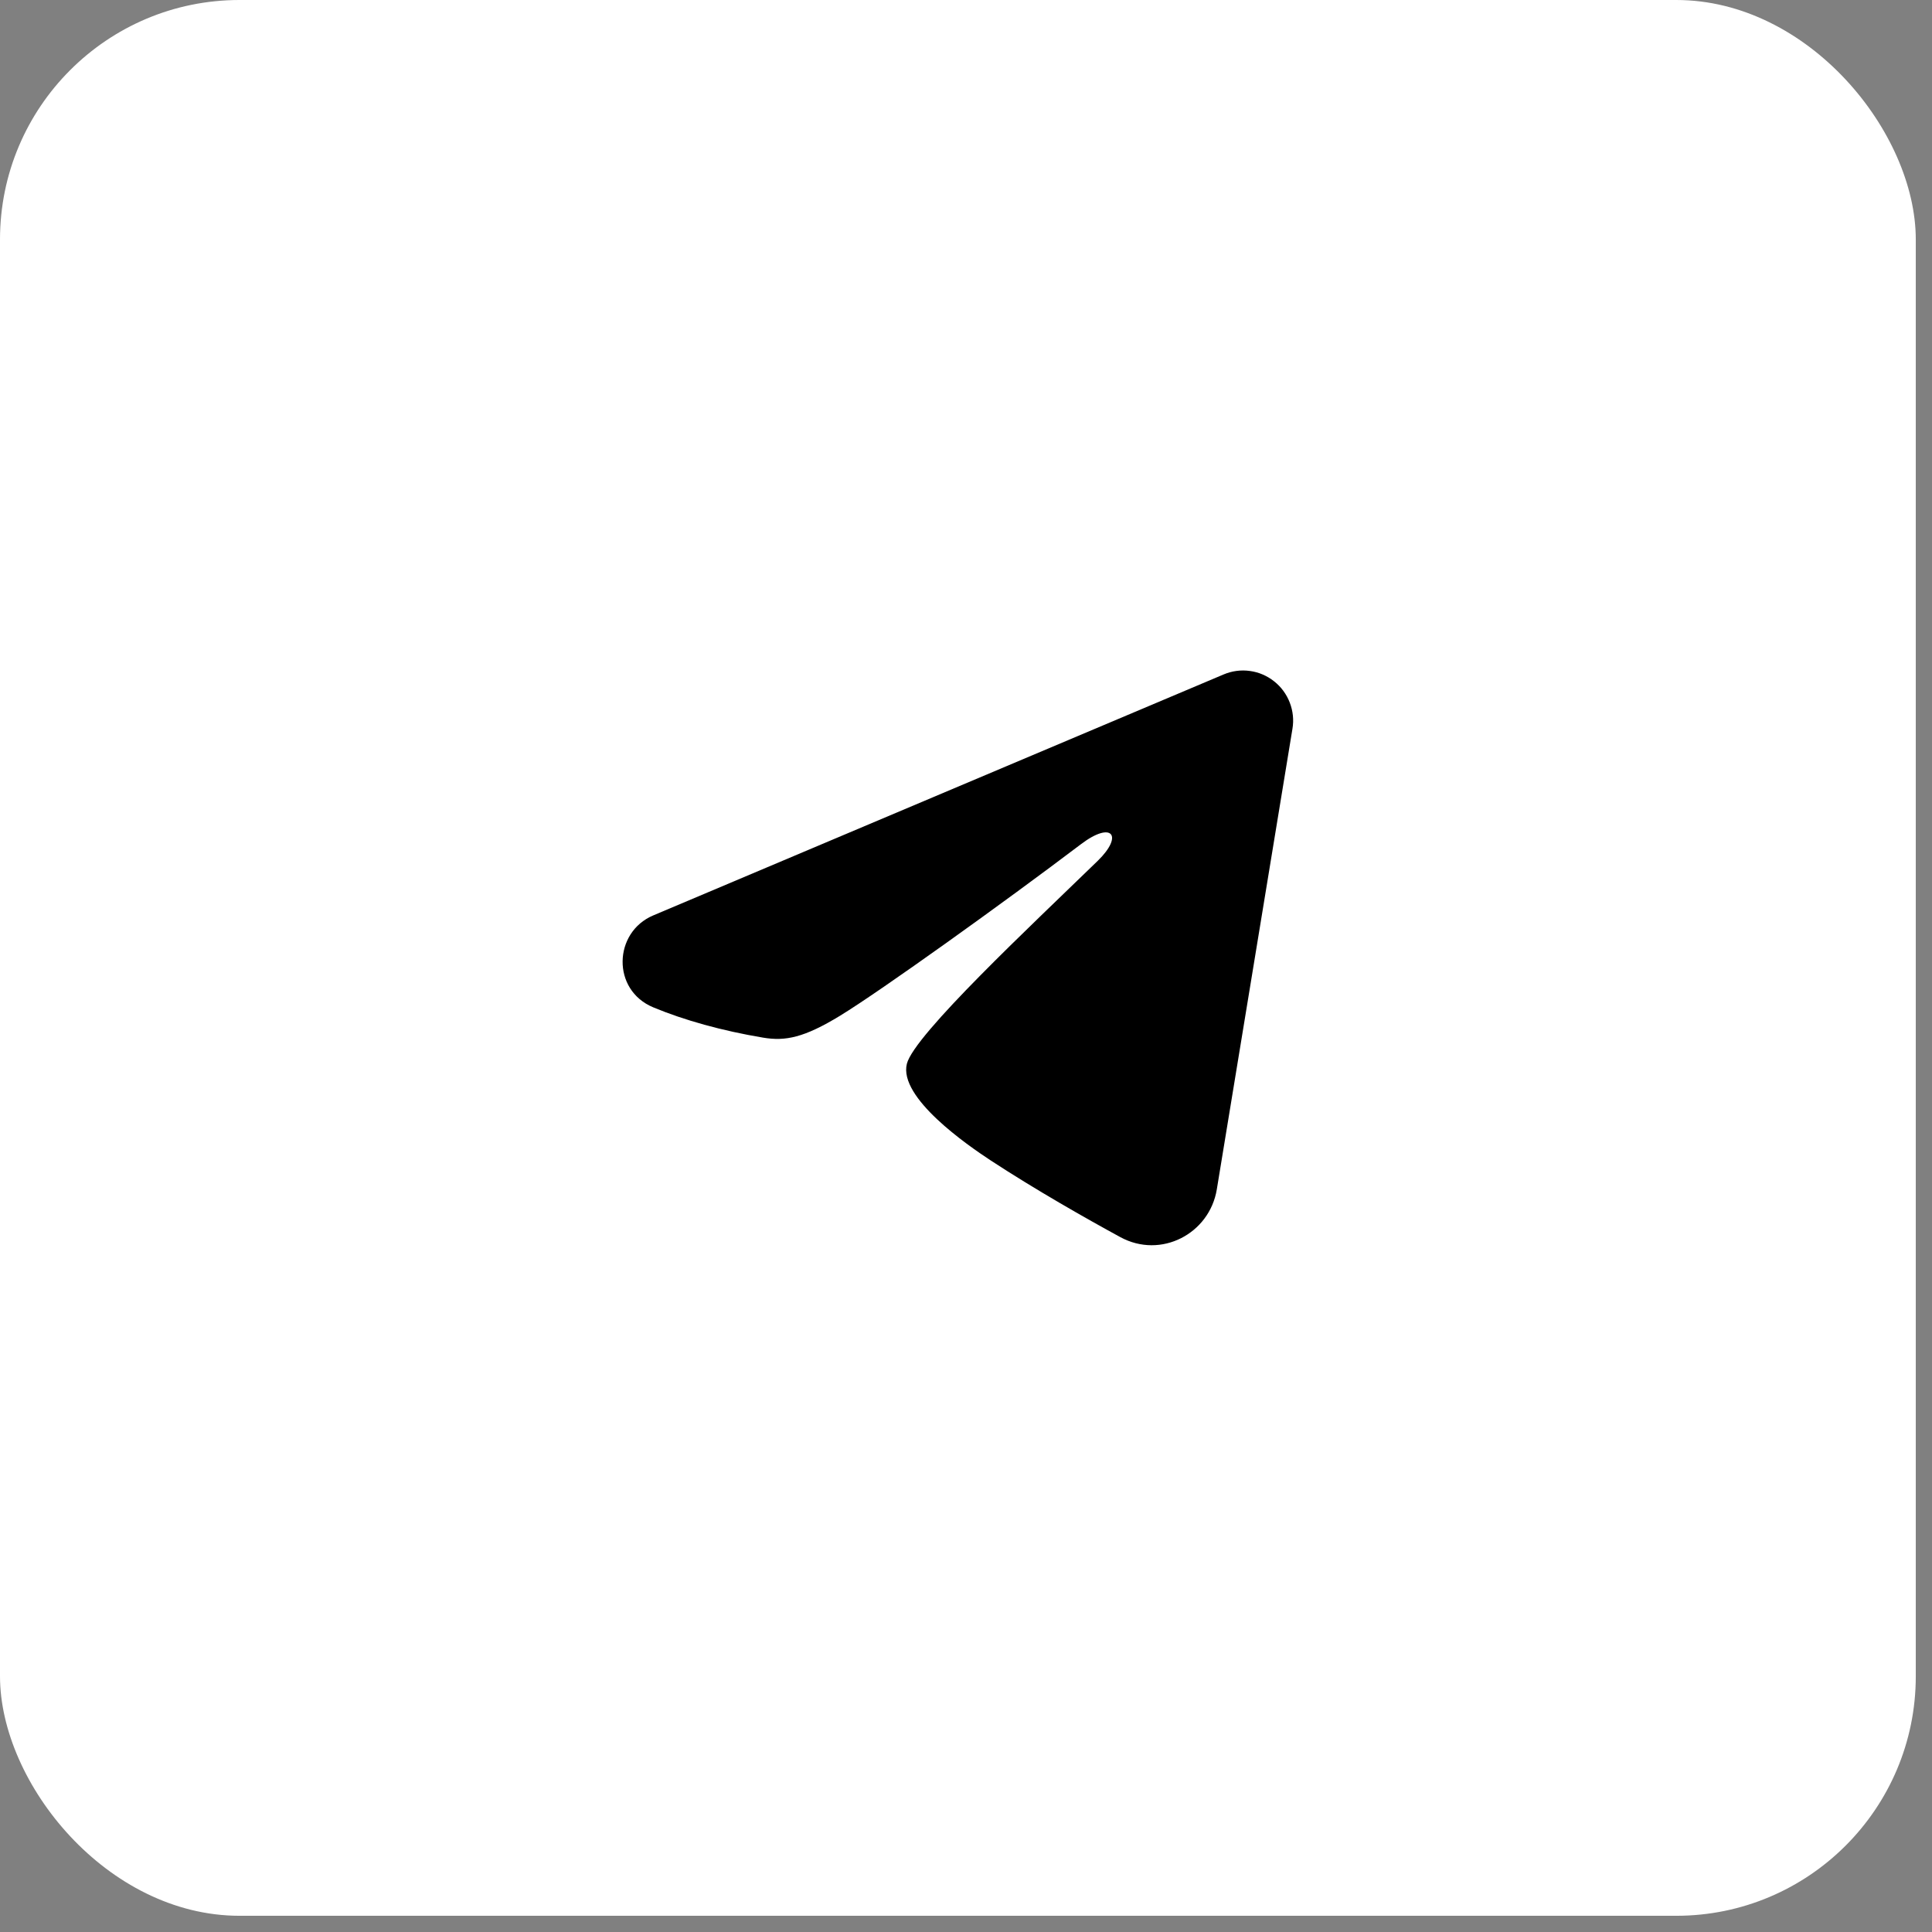 <?xml version="1.0" encoding="UTF-8"?> <svg xmlns="http://www.w3.org/2000/svg" width="28" height="28" viewBox="0 0 28 28" fill="none"><rect x="0" y="0" width="28" height="28" fill="#808080" stroke="none"/><rect width="27.765" height="27.765" rx="3.471" fill="white"></rect><path fill-rule="evenodd" clip-rule="evenodd" d="M17.735 9.774C17.854 9.724 17.985 9.706 18.113 9.724C18.242 9.741 18.363 9.793 18.465 9.874C18.567 9.954 18.645 10.06 18.692 10.182C18.739 10.303 18.753 10.435 18.731 10.563L17.635 17.237C17.529 17.881 16.825 18.25 16.236 17.929C15.744 17.661 15.013 17.247 14.355 16.816C14.027 16.6 13.02 15.909 13.143 15.417C13.25 14.996 14.942 13.416 15.909 12.476C16.288 12.107 16.115 11.894 15.667 12.234C14.554 13.077 12.767 14.359 12.176 14.72C11.655 15.038 11.383 15.093 11.058 15.038C10.466 14.939 9.916 14.786 9.467 14.599C8.861 14.347 8.89 13.511 9.467 13.267L17.735 9.774Z" fill="black"></path></svg> 